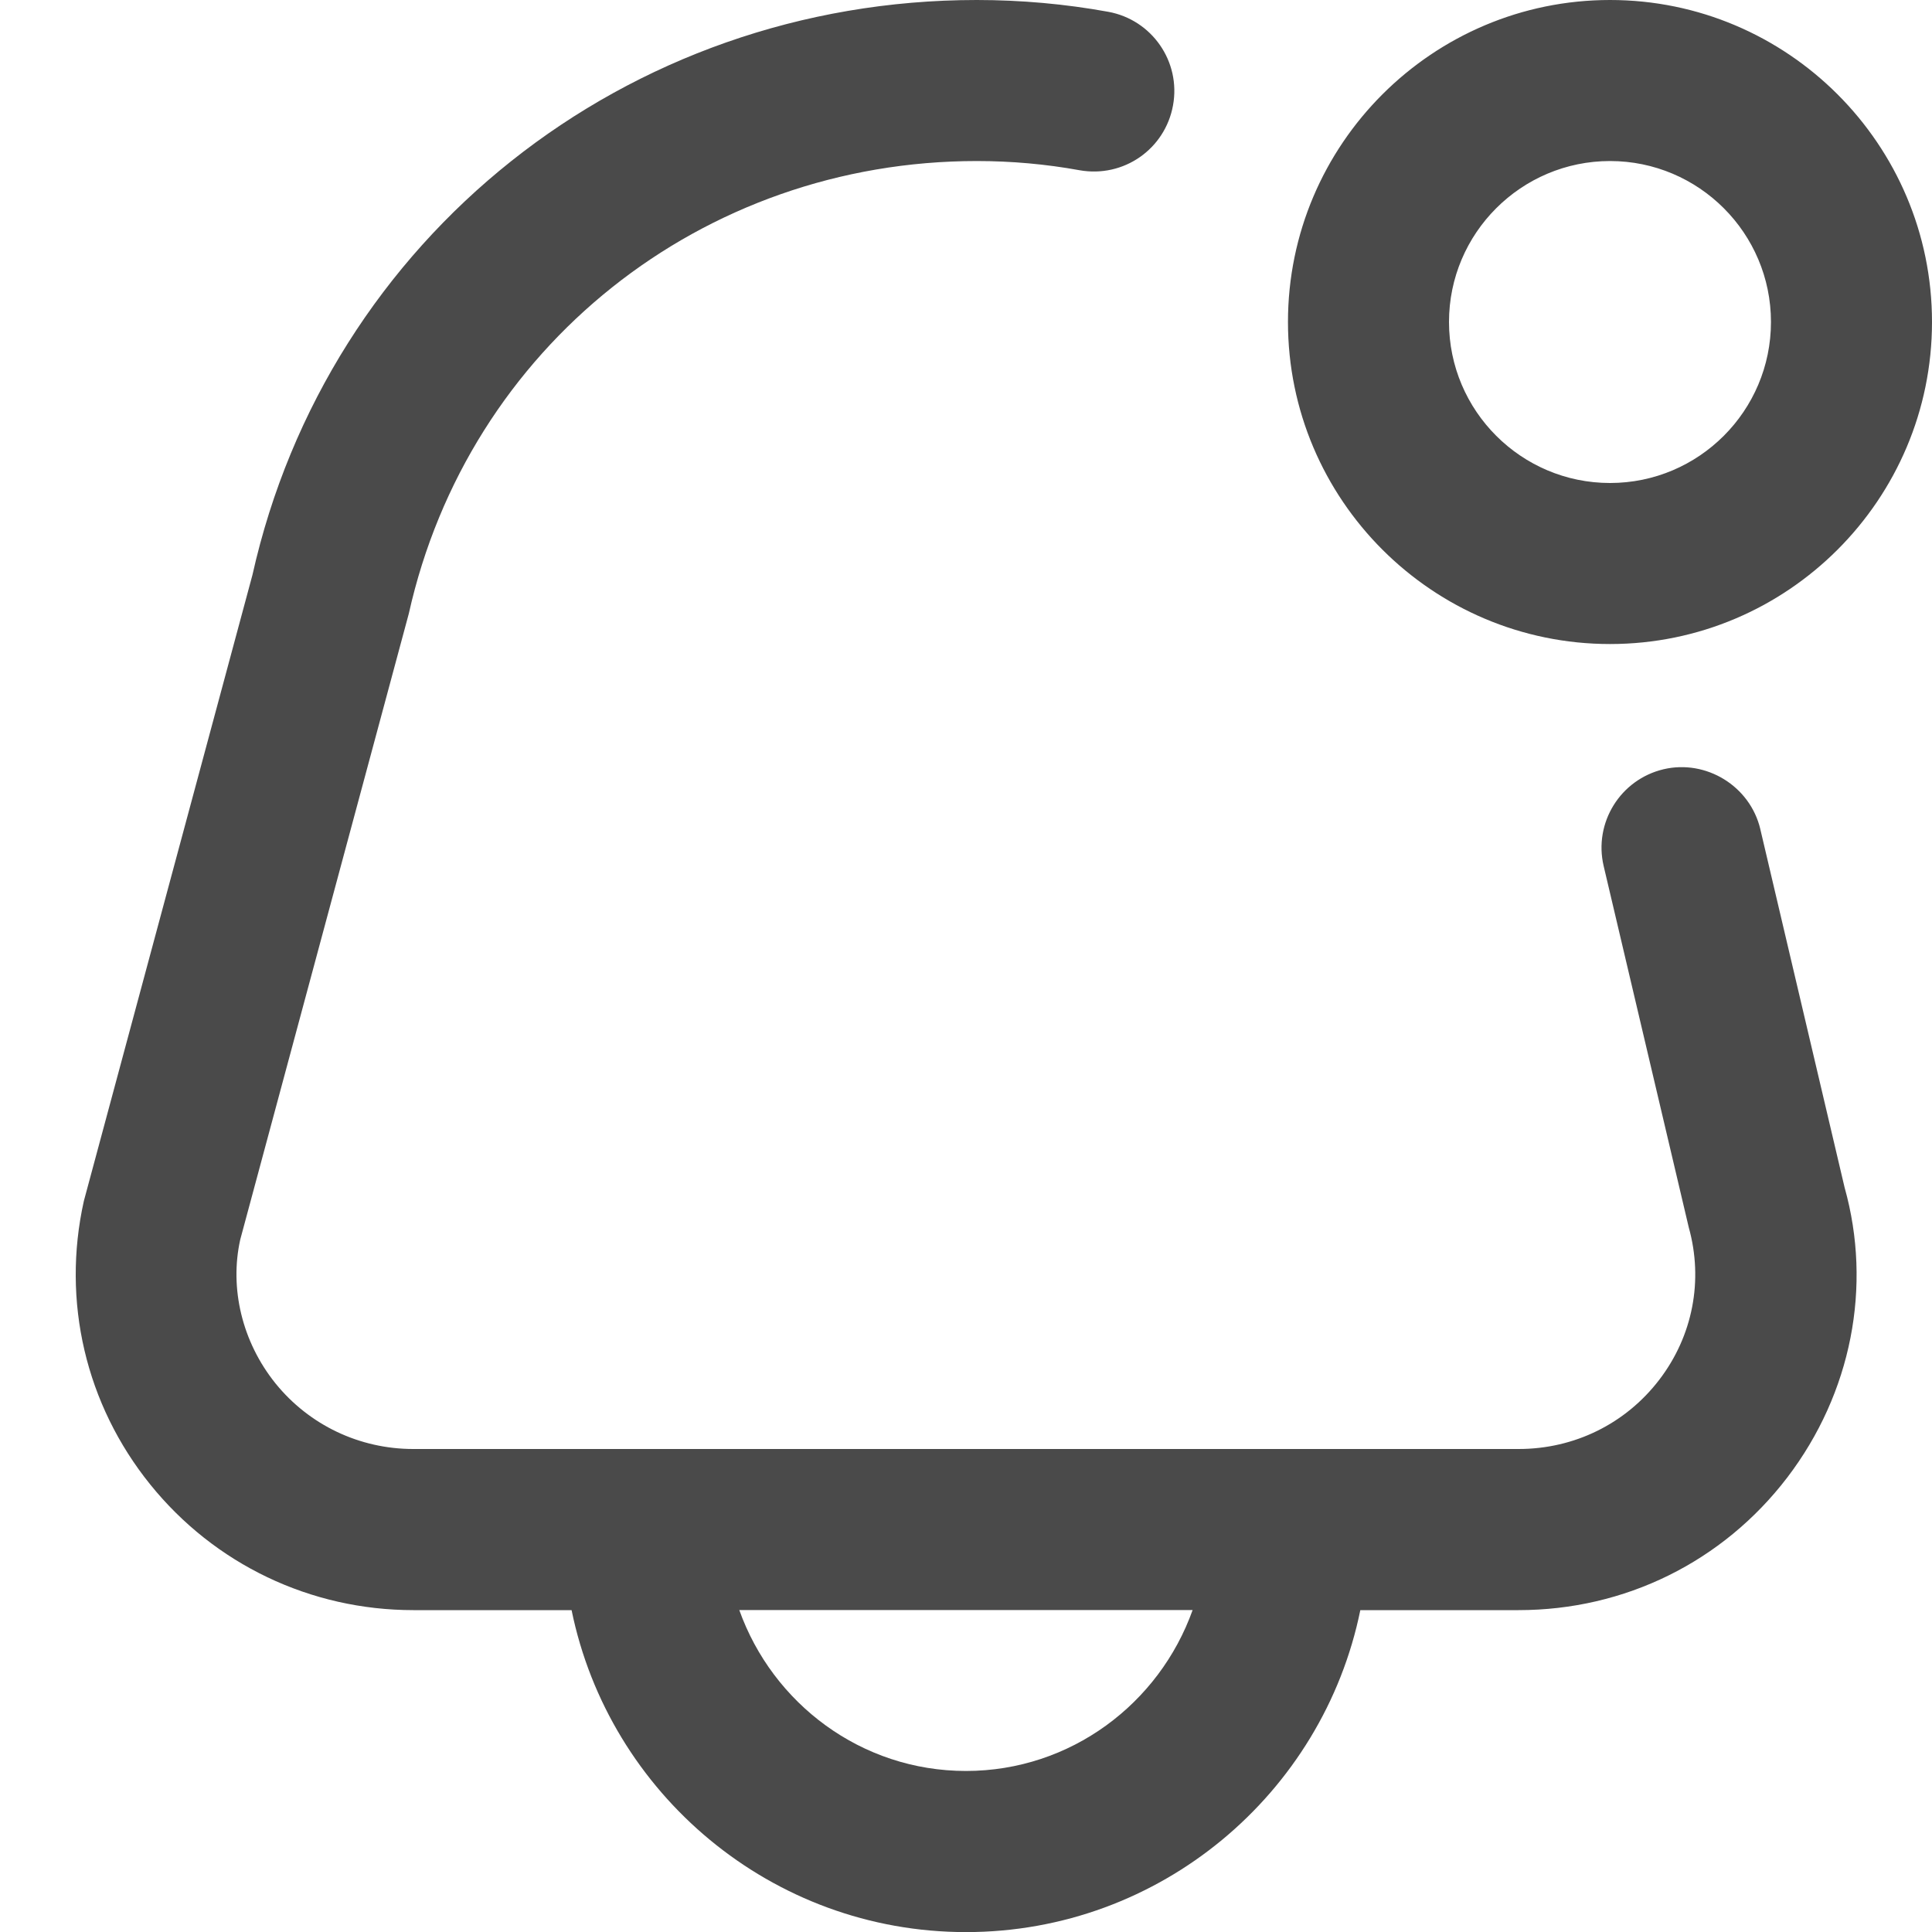 <svg width="20" height="20" viewBox="0 0 20 20" fill="none" xmlns="http://www.w3.org/2000/svg">
<g clip-path="url(#clip0_267_4591)">
<path d="M16.667 6.667C18.505 6.667 20 5.172 20 3.333C20 1.495 18.505 0 16.667 0C14.828 0 13.333 1.495 13.333 3.333C13.333 5.172 14.828 6.667 16.667 6.667ZM16.667 1.667C17.586 1.667 18.333 2.414 18.333 3.333C18.333 4.253 17.586 5 16.667 5C15.748 5 15 4.253 15 3.333C15 2.414 15.748 1.667 16.667 1.667ZM18.223 8.584C18.117 8.136 17.661 7.86 17.222 7.963C16.773 8.069 16.496 8.518 16.601 8.965L17.482 12.706C17.635 13.254 17.524 13.829 17.177 14.283C16.828 14.739 16.297 15 15.721 15H4.279C3.721 15 3.201 14.752 2.852 14.321C2.505 13.89 2.375 13.335 2.487 12.832L4.232 6.352C4.848 3.593 7.267 1.667 10.112 1.667C10.47 1.667 10.828 1.699 11.174 1.762C11.633 1.844 12.061 1.542 12.143 1.091C12.226 0.637 11.924 0.204 11.472 0.122C11.027 0.041 10.569 0 10.111 0C6.48 0 3.393 2.462 2.613 5.953L0.868 12.433C0.637 13.47 0.887 14.539 1.555 15.367C2.221 16.193 3.214 16.668 4.279 16.668H5.917C6.305 18.567 7.987 20.001 10 20.001C12.012 20.001 13.695 18.567 14.082 16.668H15.72C16.82 16.668 17.834 16.168 18.501 15.296C19.168 14.422 19.382 13.315 19.095 12.292L18.223 8.585V8.584ZM10 18.333C8.915 18.333 7.998 17.634 7.653 16.667H12.346C12.001 17.634 11.084 18.333 9.999 18.333H10Z" fill="#4A4A4A"/>
</g>
<defs>
<clipPath id="clip0_267_4591">
<rect width="20" height="20" fill="white"/>
</clipPath>
</defs>
</svg>
